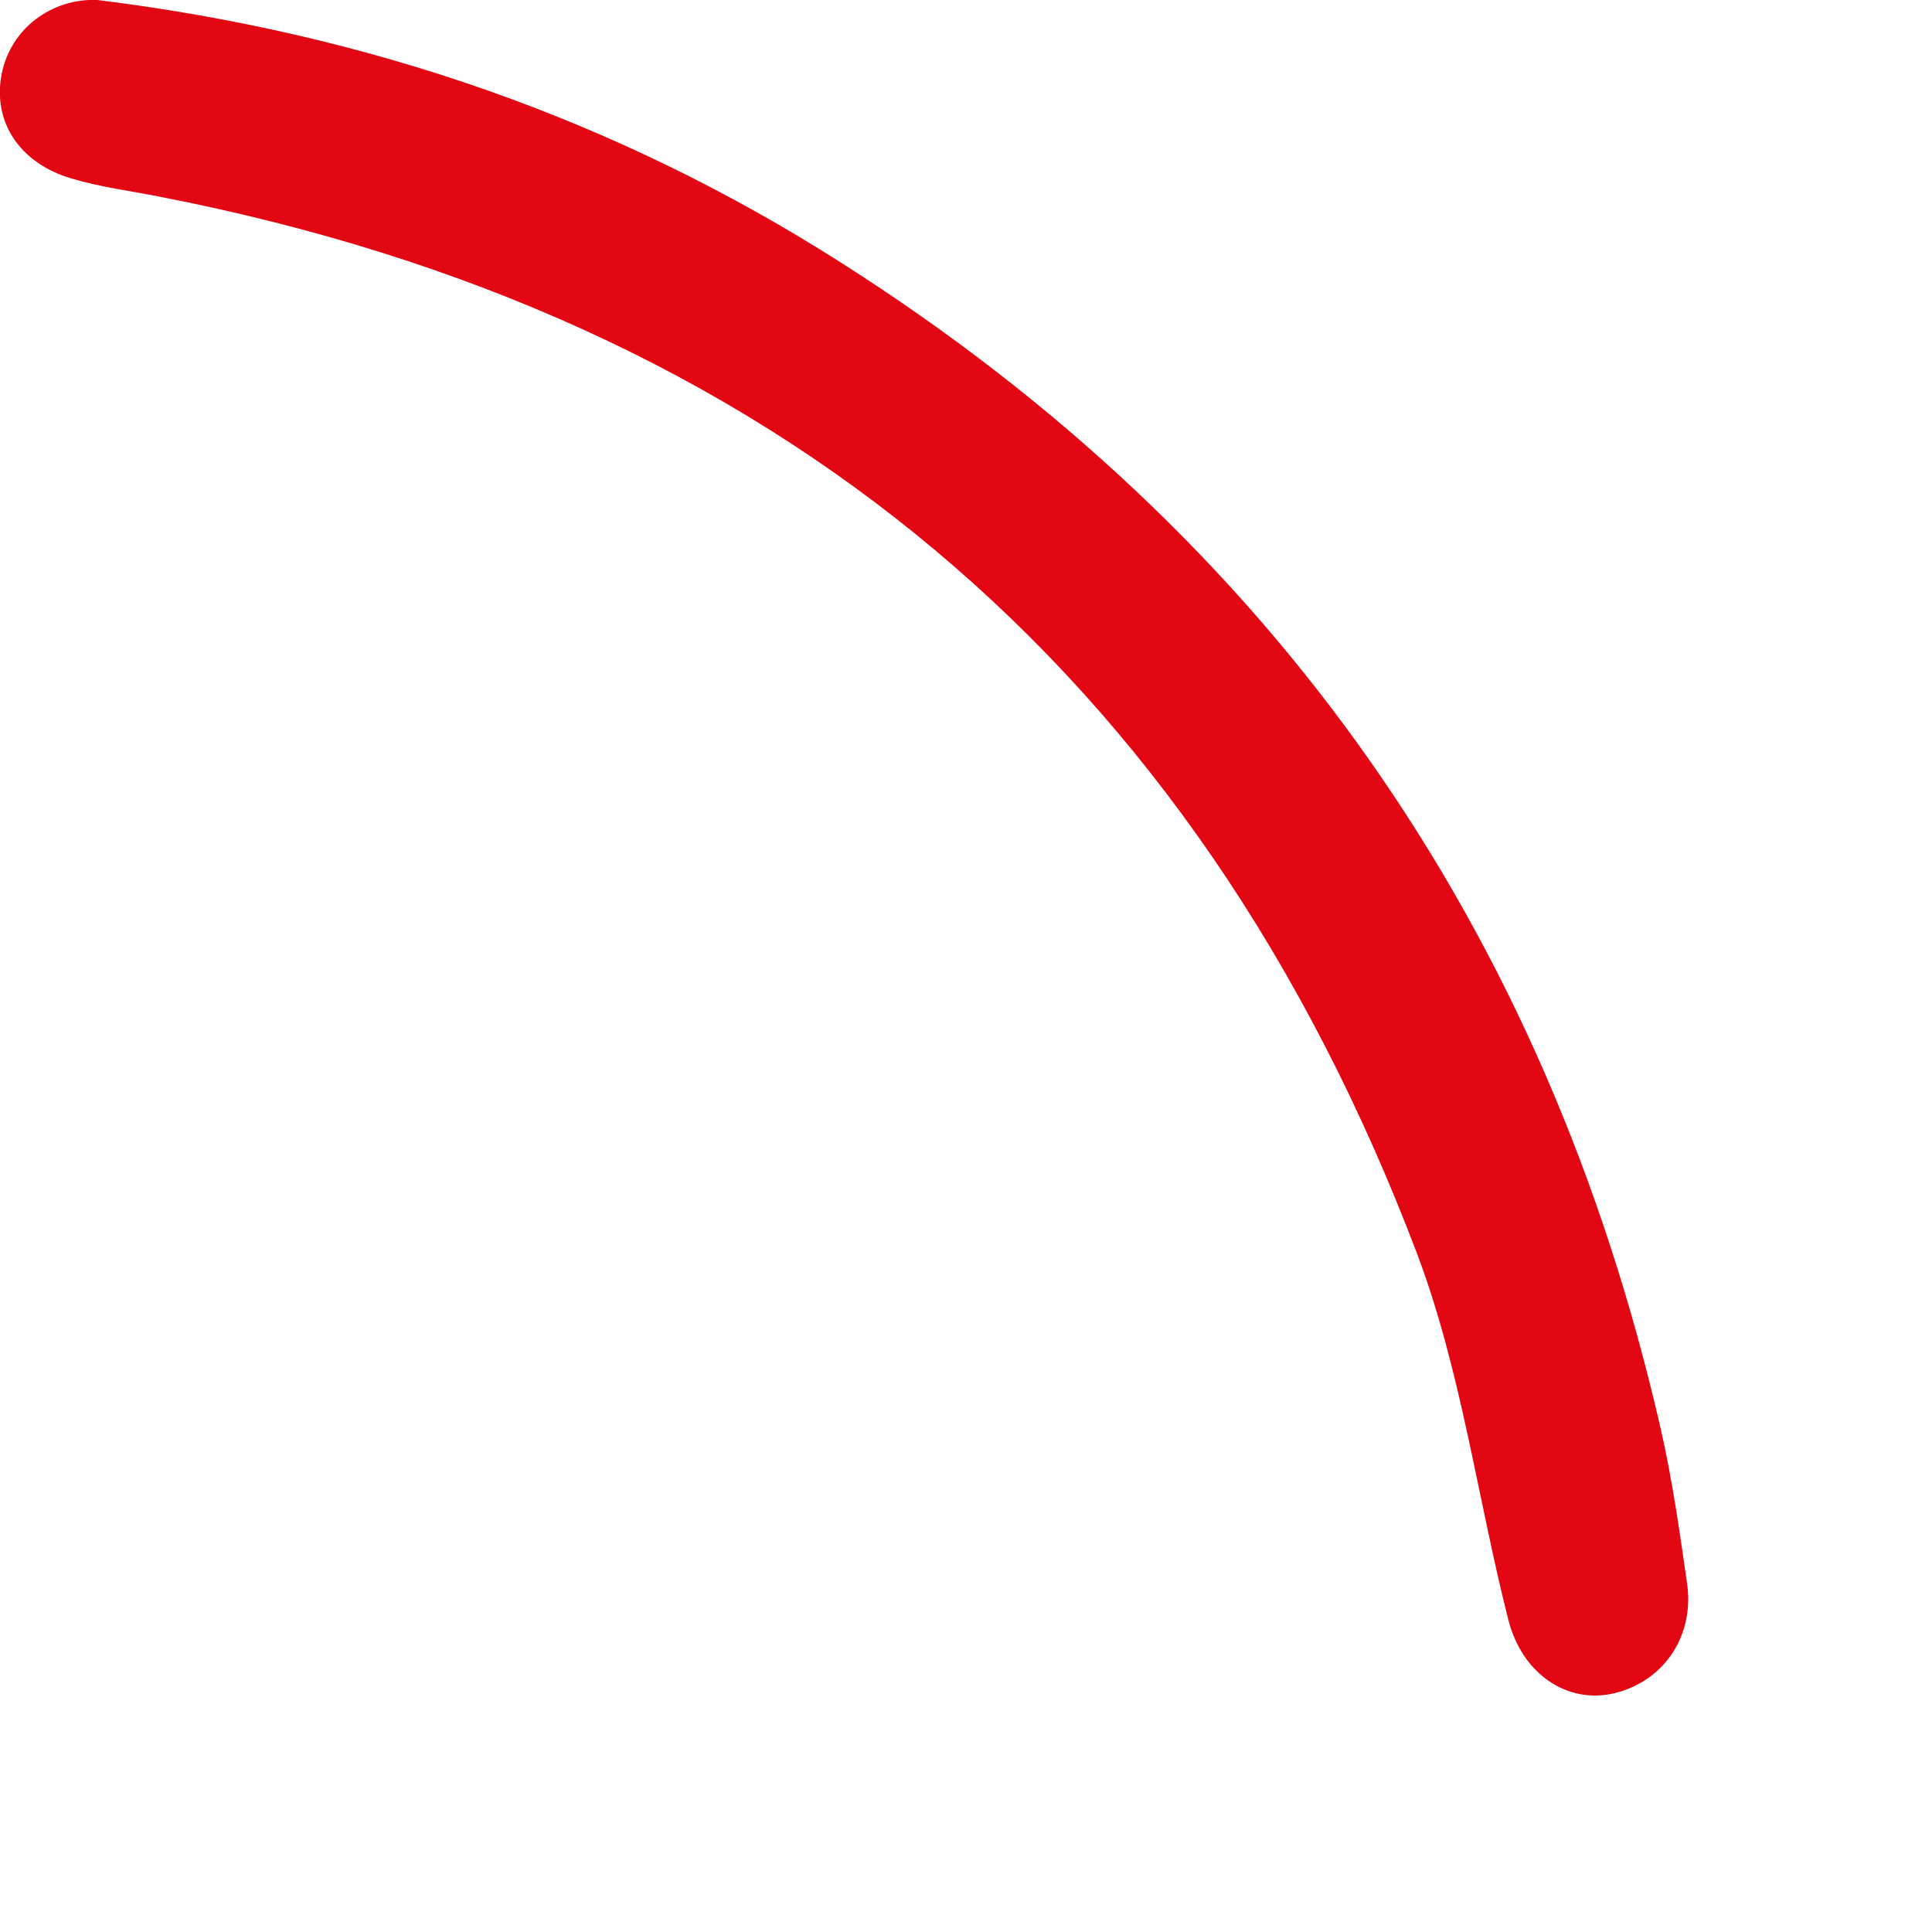 <?xml version="1.0" encoding="utf-8"?>
<svg xmlns="http://www.w3.org/2000/svg" fill="none" height="100%" overflow="visible" preserveAspectRatio="none" style="display: block;" viewBox="0 0 5 5" width="100%">
<path d="M0.252 0C0.956 0.087 1.595 0.309 2.177 0.68C3.298 1.393 4.002 2.404 4.298 3.698C4.328 3.83 4.347 3.964 4.366 4.097C4.386 4.234 4.306 4.351 4.178 4.382C4.058 4.411 3.939 4.334 3.903 4.19C3.823 3.874 3.781 3.544 3.666 3.241C3.092 1.73 2.003 0.818 0.413 0.509C0.337 0.494 0.259 0.484 0.185 0.462C0.05 0.422 -0.019 0.315 0.004 0.193C0.027 0.073 0.135 -0.005 0.252 0Z" fill="#E30613" id="Vector"/>
</svg>